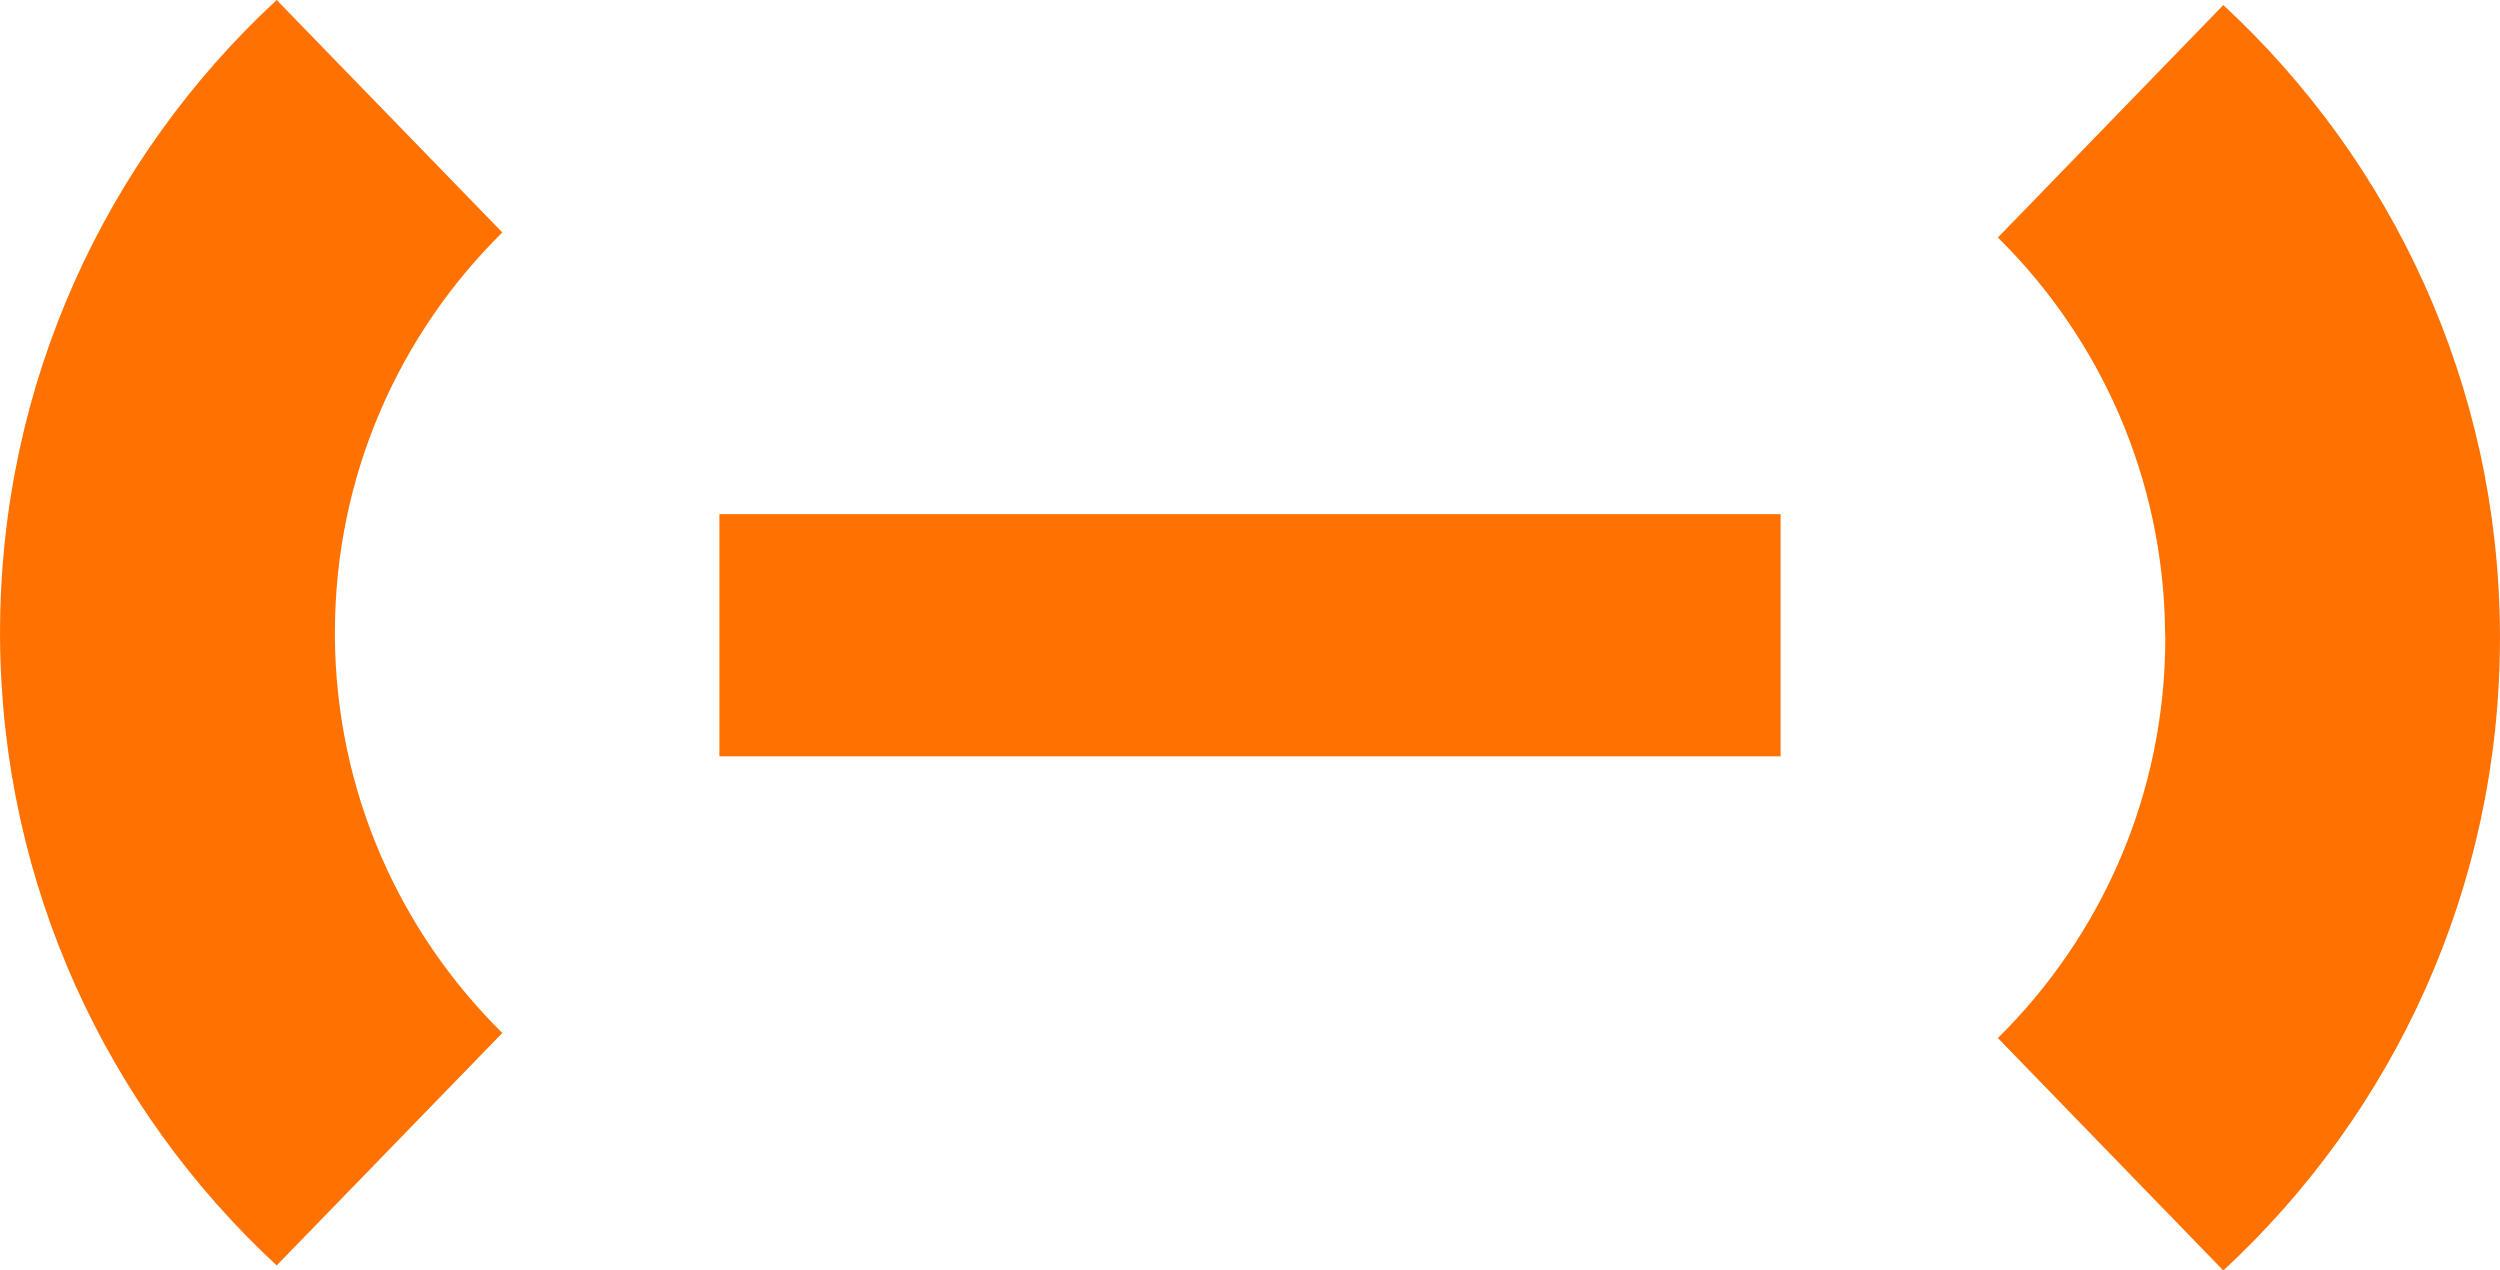<?xml version="1.0" encoding="UTF-8"?>
<!DOCTYPE svg PUBLIC "-//W3C//DTD SVG 1.1//EN" "http://www.w3.org/Graphics/SVG/1.1/DTD/svg11.dtd">
<!-- Creator: CorelDRAW X8 -->
<svg xmlns="http://www.w3.org/2000/svg" xml:space="preserve" width="128.411mm" height="65.258mm" version="1.1" style="shape-rendering:geometricPrecision; text-rendering:geometricPrecision; image-rendering:optimizeQuality; fill-rule:evenodd; clip-rule:evenodd"
viewBox="0 0 12841 6526"
 xmlns:xlink="http://www.w3.org/1999/xlink">
 <defs>
  <style type="text/css">
   <![CDATA[
    .fil0 {fill:#FF7100}
   ]]>
  </style>
 </defs>
 <g id="Layer_x0020_1">
  <rect class="fil0" x="3695" y="2641" width="5451" height="1244"/>
  <g id="_2643008601600">
   <path class="fil0" d="M1720 3276c0,-9 0,-17 0,-26 0,-805 329,-1532 860,-2056l-1159 -1194c-874,809 -1421,1965 -1421,3250 0,9 0,17 0,26l0 0c8,1274 553,2420 1421,3224l1159 -1194c-525,-518 -853,-1236 -860,-2030z"/>
  </g>
  <g id="_2643008601152">
   <path class="fil0" d="M11121 3250c0,9 1,17 1,26 0,805 -329,1532 -860,2056l1158 1194c874,-809 1421,-1965 1421,-3250 0,-9 0,-17 0,-26l0 0c-7,-1274 -553,-2420 -1421,-3224l-1158 1194c525,518 852,1236 859,2030z"/>
  </g>
  <g id="_2643008602016">
  </g>
  <g id="_2643008602240">
  </g>
  <g id="_2643008604320">
  </g>
  <g id="_2643008603936">
  </g>
  <g id="_2643008606176">
  </g>
  <g id="_2643008605248">
  </g>
  <g id="_2643008605120">
  </g>
  <g id="_2643008606432">
  </g>
  <g id="_2643008604608">
  </g>
  <g id="_2643008605408">
  </g>
  <g id="_2643008606080">
  </g>
  <g id="_2643008607552">
  </g>
  <g id="_2643008606656">
  </g>
  <g id="_2643008608448">
  </g>
  <g id="_2643008607008">
  </g>
 </g>
</svg>
